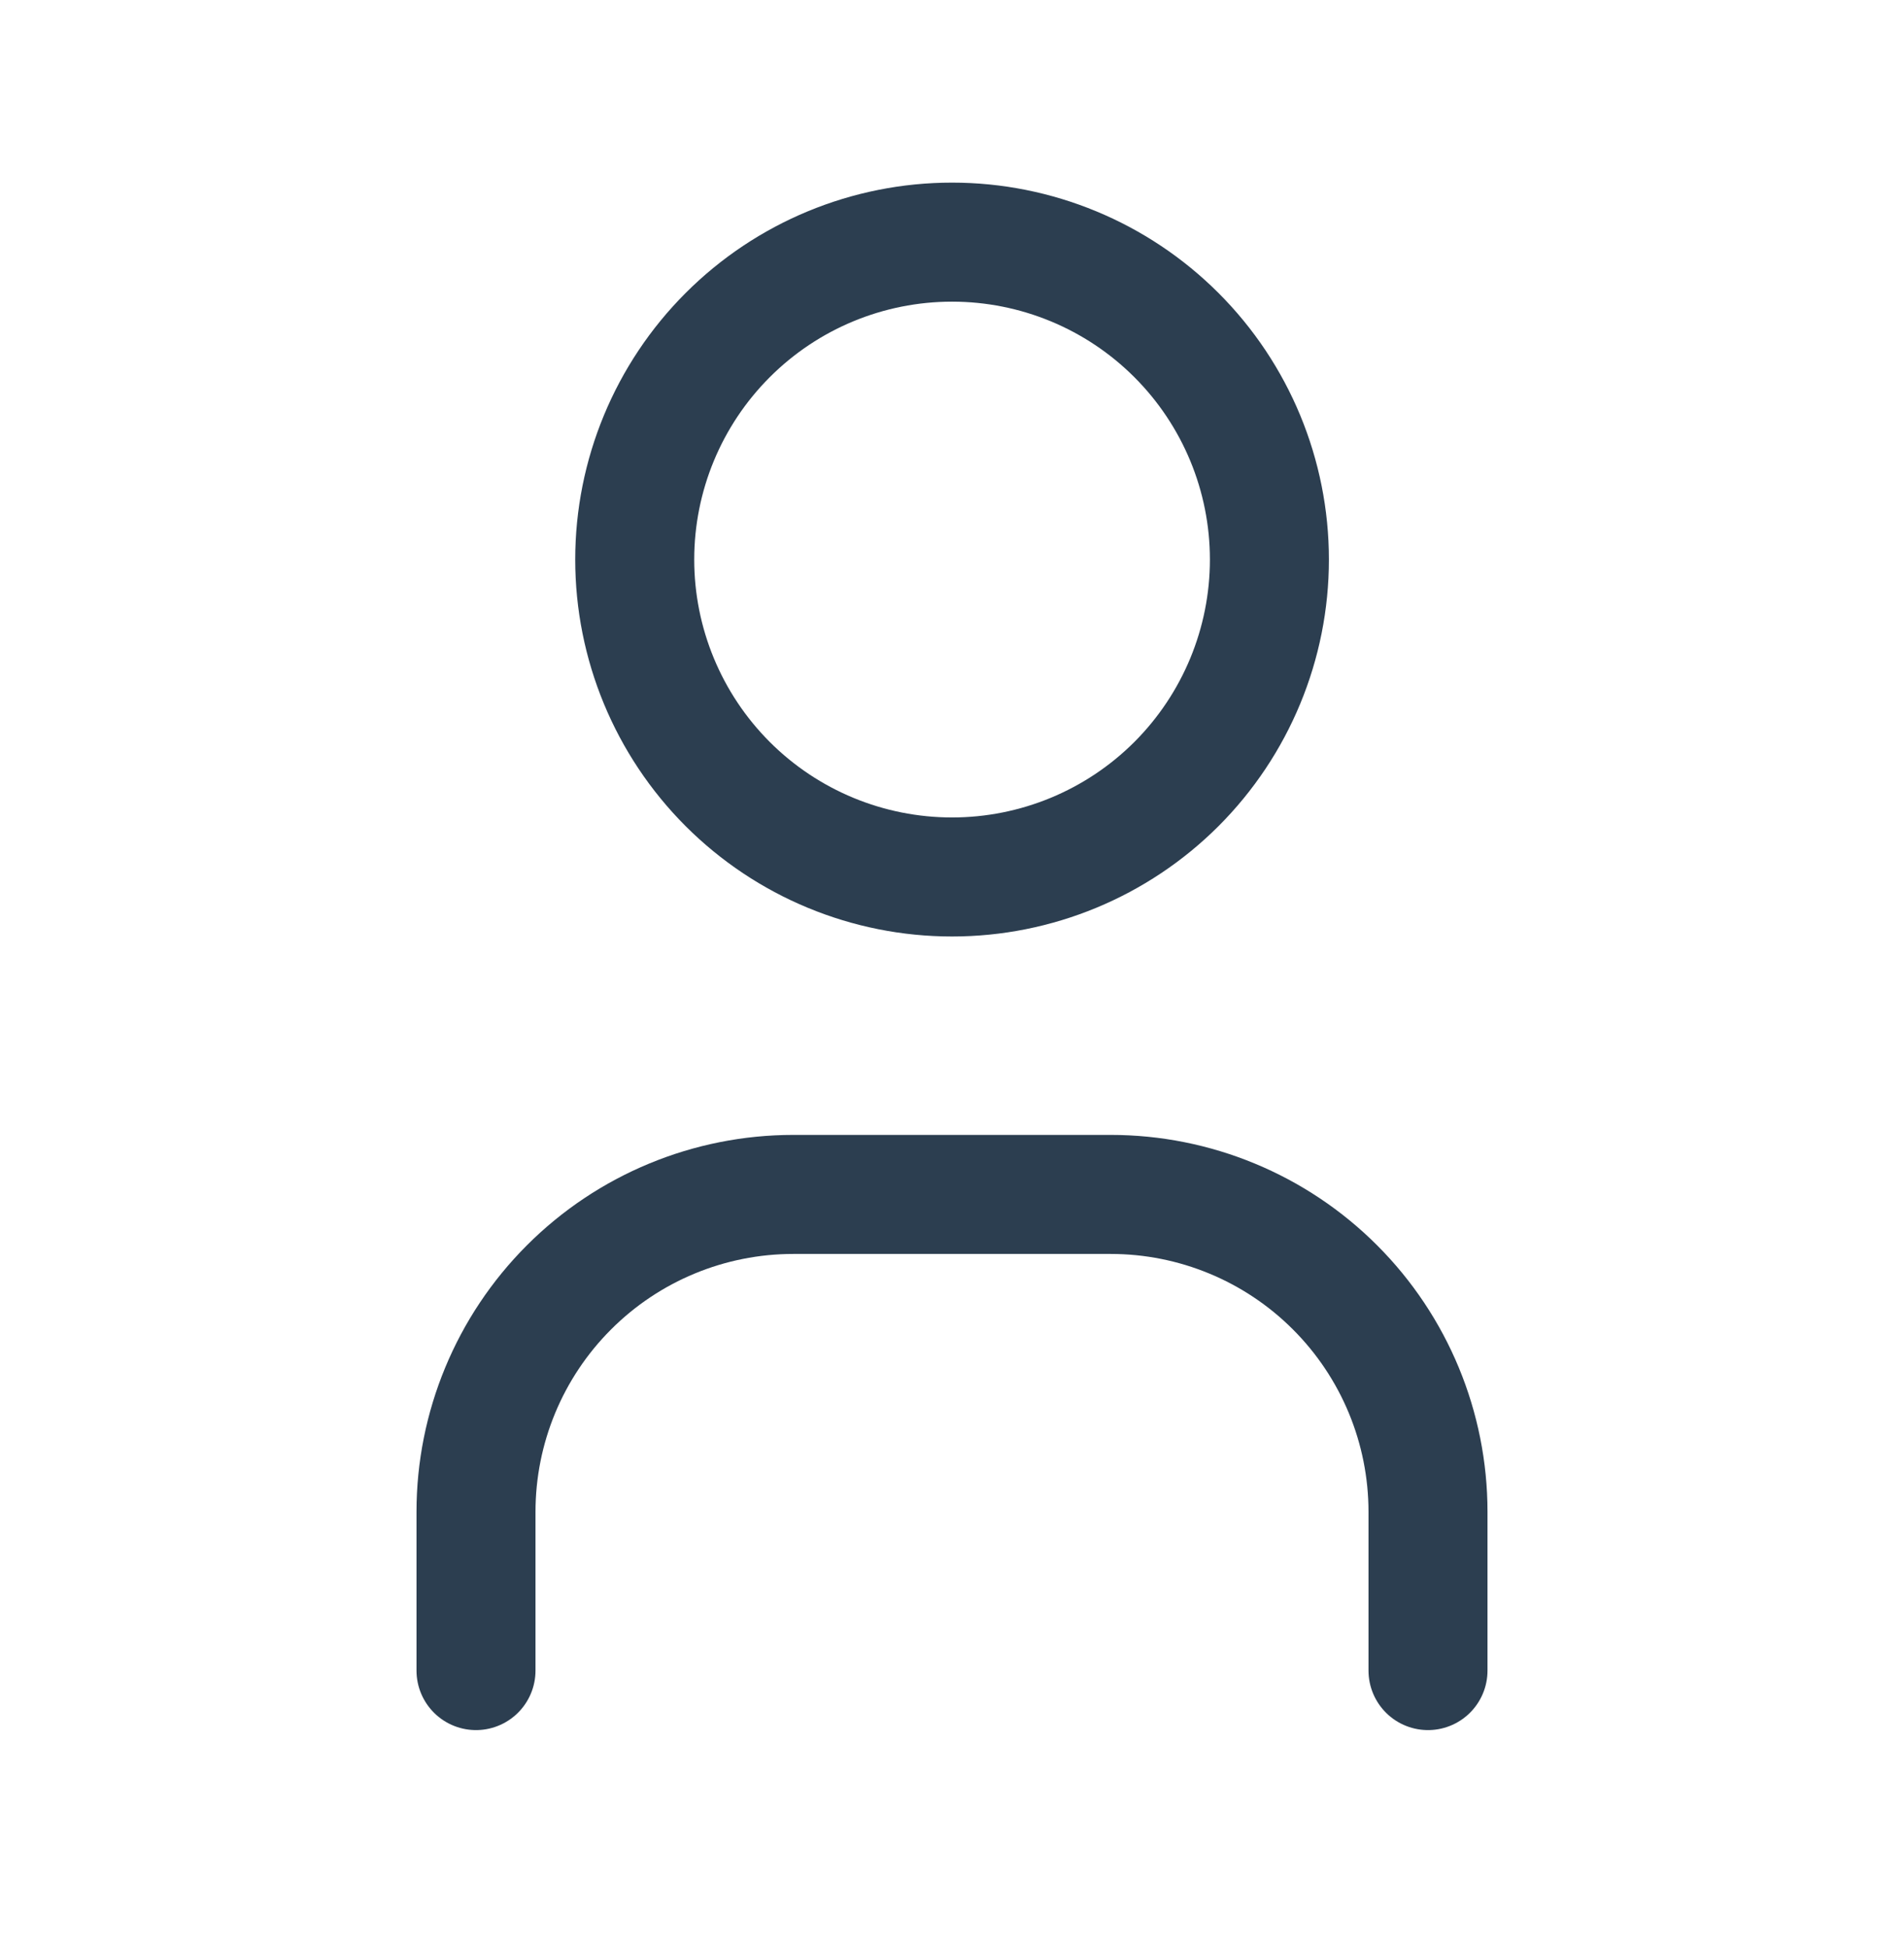 <svg width="44" height="45" viewBox="0 0 44 45" fill="none" xmlns="http://www.w3.org/2000/svg">
<g clip-path="url(#clip0_8685_15741)">
<g clip-path="url(#clip1_8685_15741)">
<path d="M14.668 12.927C14.668 14.872 15.441 16.737 16.816 18.113C18.191 19.488 20.056 20.26 22.001 20.26C23.946 20.26 25.811 19.488 27.187 18.113C28.562 16.737 29.335 14.872 29.335 12.927C29.335 10.982 28.562 9.117 27.187 7.742C25.811 6.366 23.946 5.594 22.001 5.594C20.056 5.594 18.191 6.366 16.816 7.742C15.441 9.117 14.668 10.982 14.668 12.927Z" stroke="#2C3E50" stroke-width="2.75" stroke-linecap="round" stroke-linejoin="round"/>
<path d="M11 38.594V34.927C11 32.982 11.773 31.117 13.148 29.742C14.523 28.366 16.388 27.594 18.333 27.594H25.667C27.612 27.594 29.477 28.366 30.852 29.742C32.227 31.117 33 32.982 33 34.927V38.594" stroke="#2C3E50" stroke-width="2.75" stroke-linecap="round" stroke-linejoin="round"/>
</g>
</g>
<defs>
<clipPath id="clip0_8685_15741">
<rect width="44" height="44" fill="white" transform="translate(0 0.094)"/>
</clipPath>
<clipPath id="clip1_8685_15741">
<rect width="44" height="44" fill="white" transform="translate(0 0.094)"/>
</clipPath>
</defs>
</svg>
